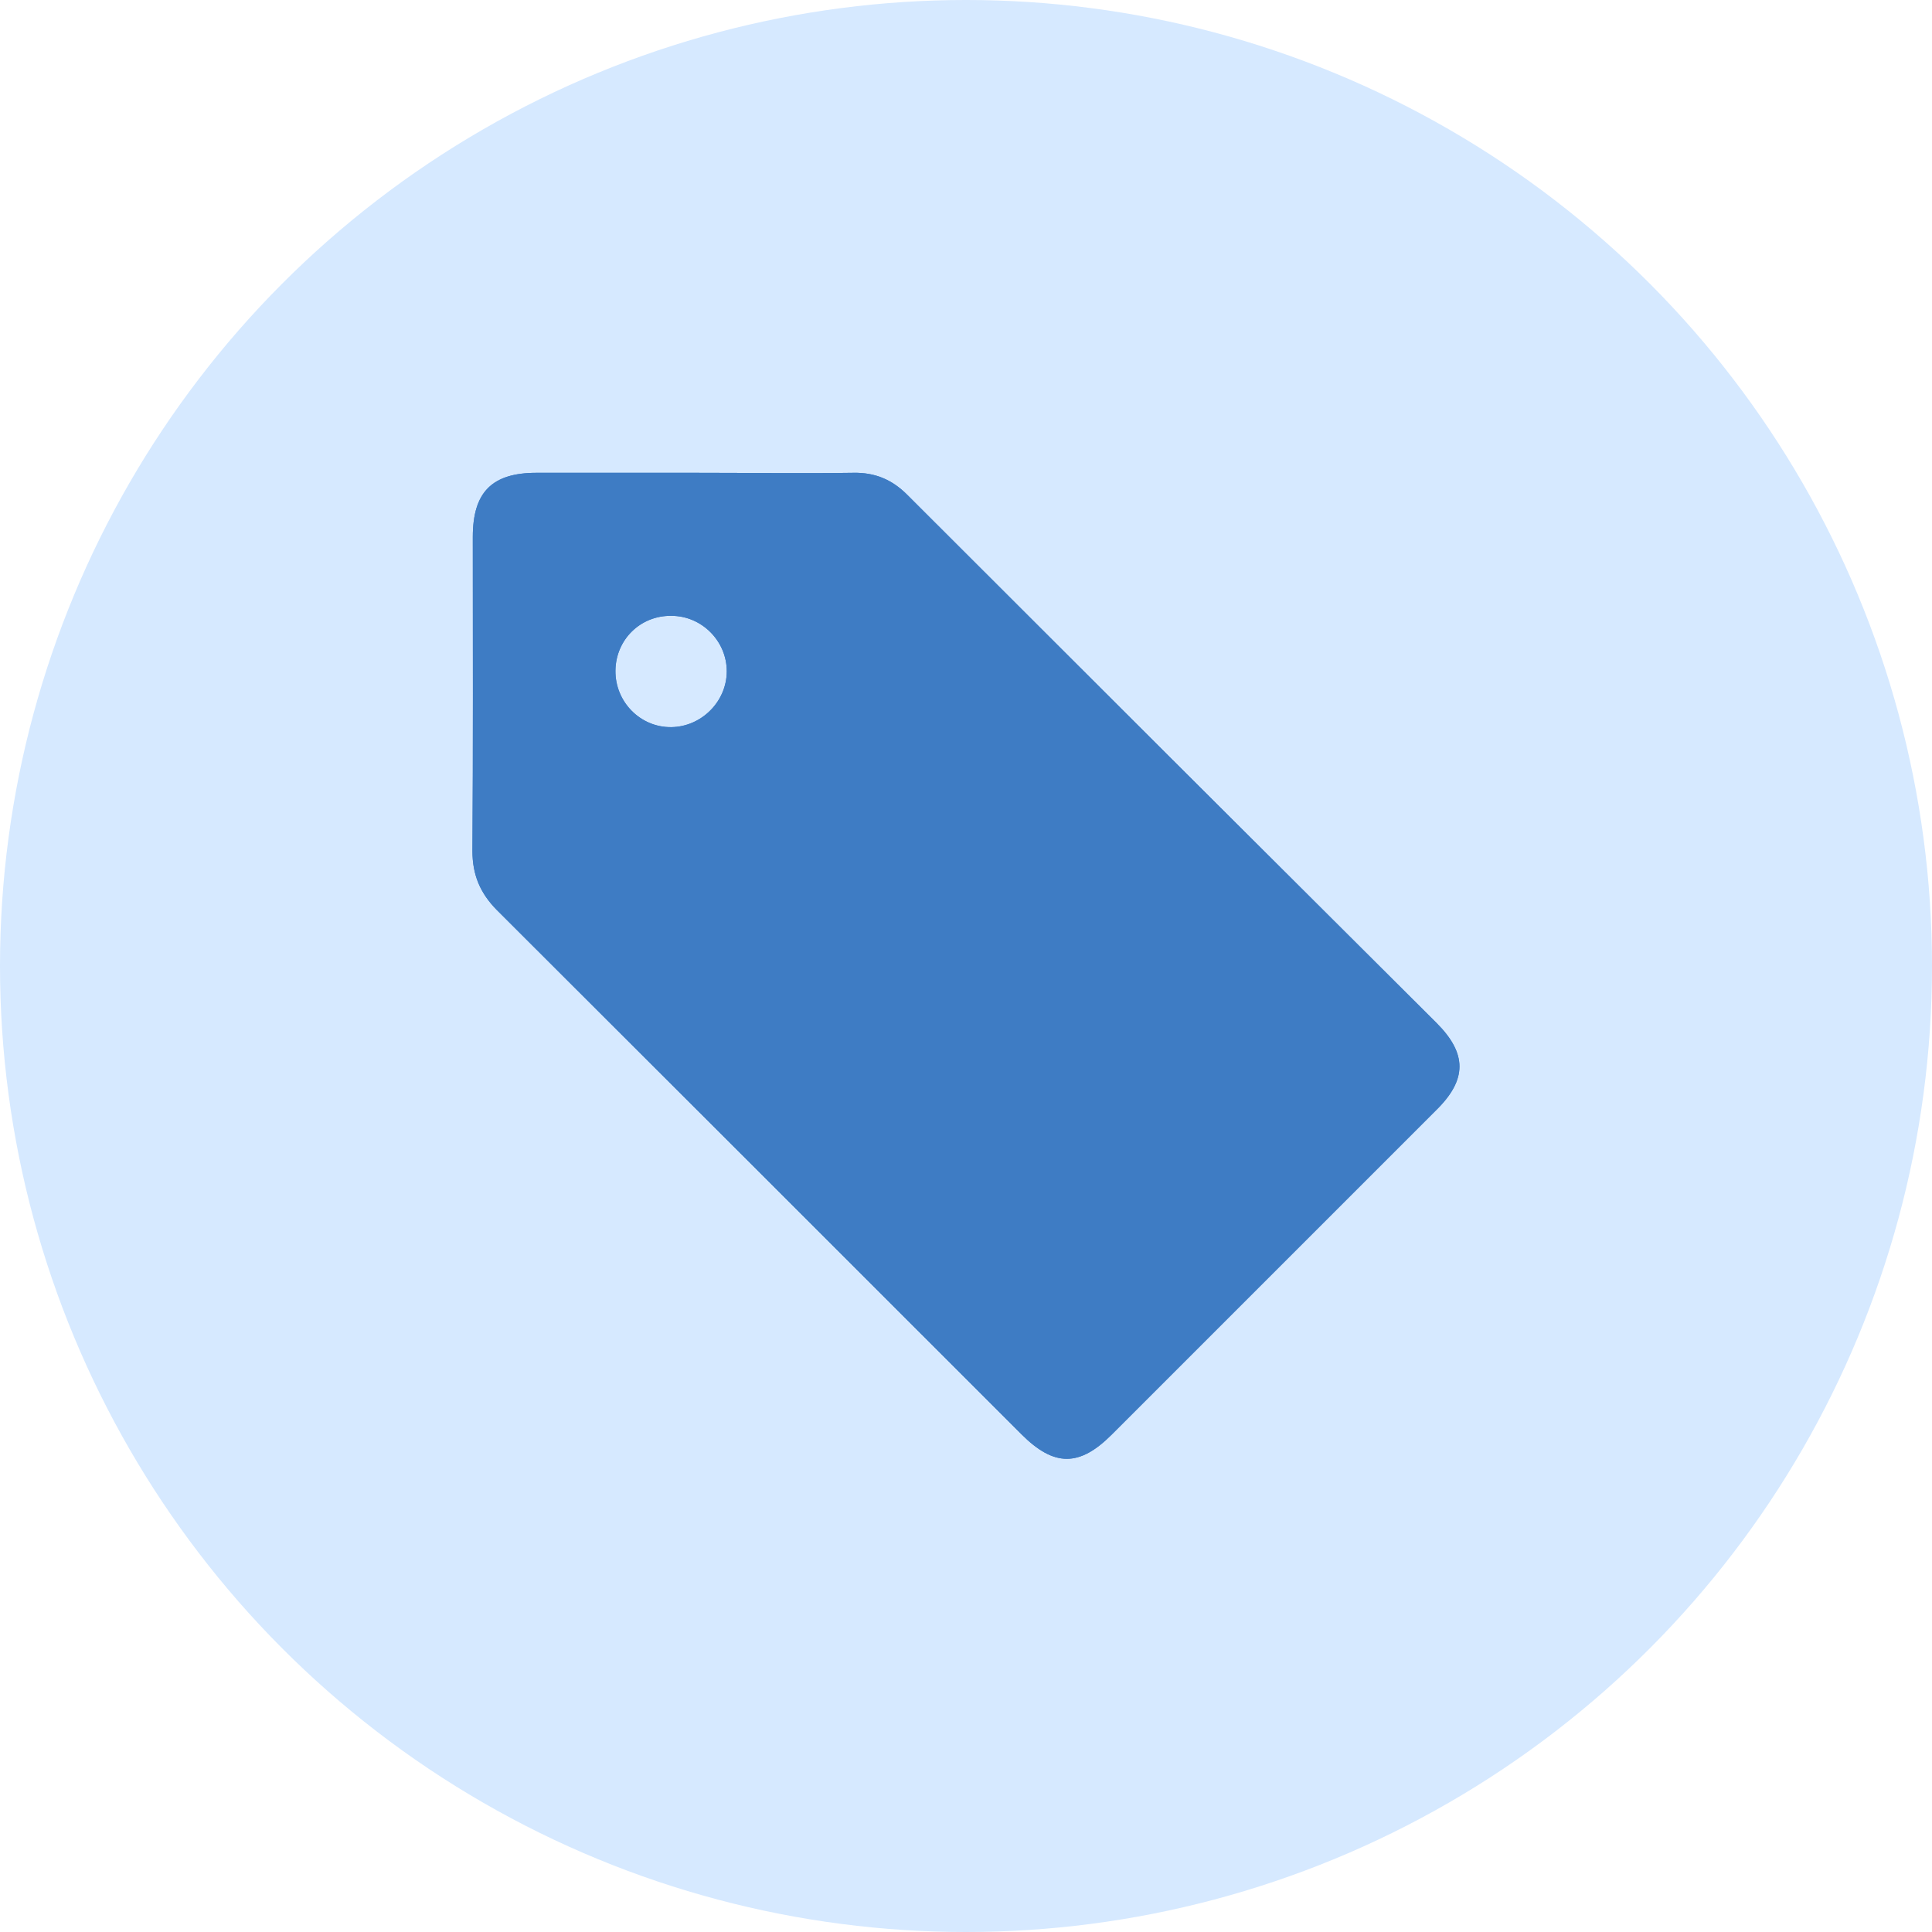 <svg xmlns="http://www.w3.org/2000/svg" viewBox="0 0 512 512"><circle fill="#D6E9FF" cx="256" cy="256" r="256"/><g fill="#3E7CC4"><path d="M380.7 271.1c-46.8-46.6-93.6-93.3-140.3-140-4-4-8.5-5.9-14.2-5.8-14.1.2-28.1 0-42.2 0h-41.8c-11.8 0-16.9 5.1-16.9 17 0 27.7.1 55.4-.1 83.2 0 6.3 2 11.1 6.4 15.6 46.4 46.3 92.7 92.6 139.1 139 8.6 8.6 15.3 8.7 23.9.1l86.1-86.1c8.1-8 8.1-14.9 0-23zm-202.8-78.4c-8.2.1-14.9-6.7-14.8-15 .1-8.2 6.6-14.6 14.8-14.5 8.1 0 14.7 6.7 14.7 14.7 0 8-6.7 14.7-14.7 14.8z"/><path d="M380.7 271.1c-46.8-46.6-93.6-93.3-140.3-140-4-4-8.5-5.9-14.2-5.8-14.1.2-28.1 0-42.2 0h-41.8c-11.8 0-16.9 5.1-16.9 17 0 27.7.1 55.4-.1 83.2 0 6.3 2 11.1 6.4 15.6 46.4 46.3 92.7 92.6 139.1 139 8.6 8.6 15.3 8.7 23.9.1l86.1-86.1c8.1-8 8.1-14.9 0-23zm-202.8-78.4c-8.2.1-14.9-6.7-14.8-15 .1-8.2 6.6-14.6 14.8-14.5 8.1 0 14.7 6.7 14.7 14.7 0 8-6.7 14.7-14.7 14.8z"/></g></svg>